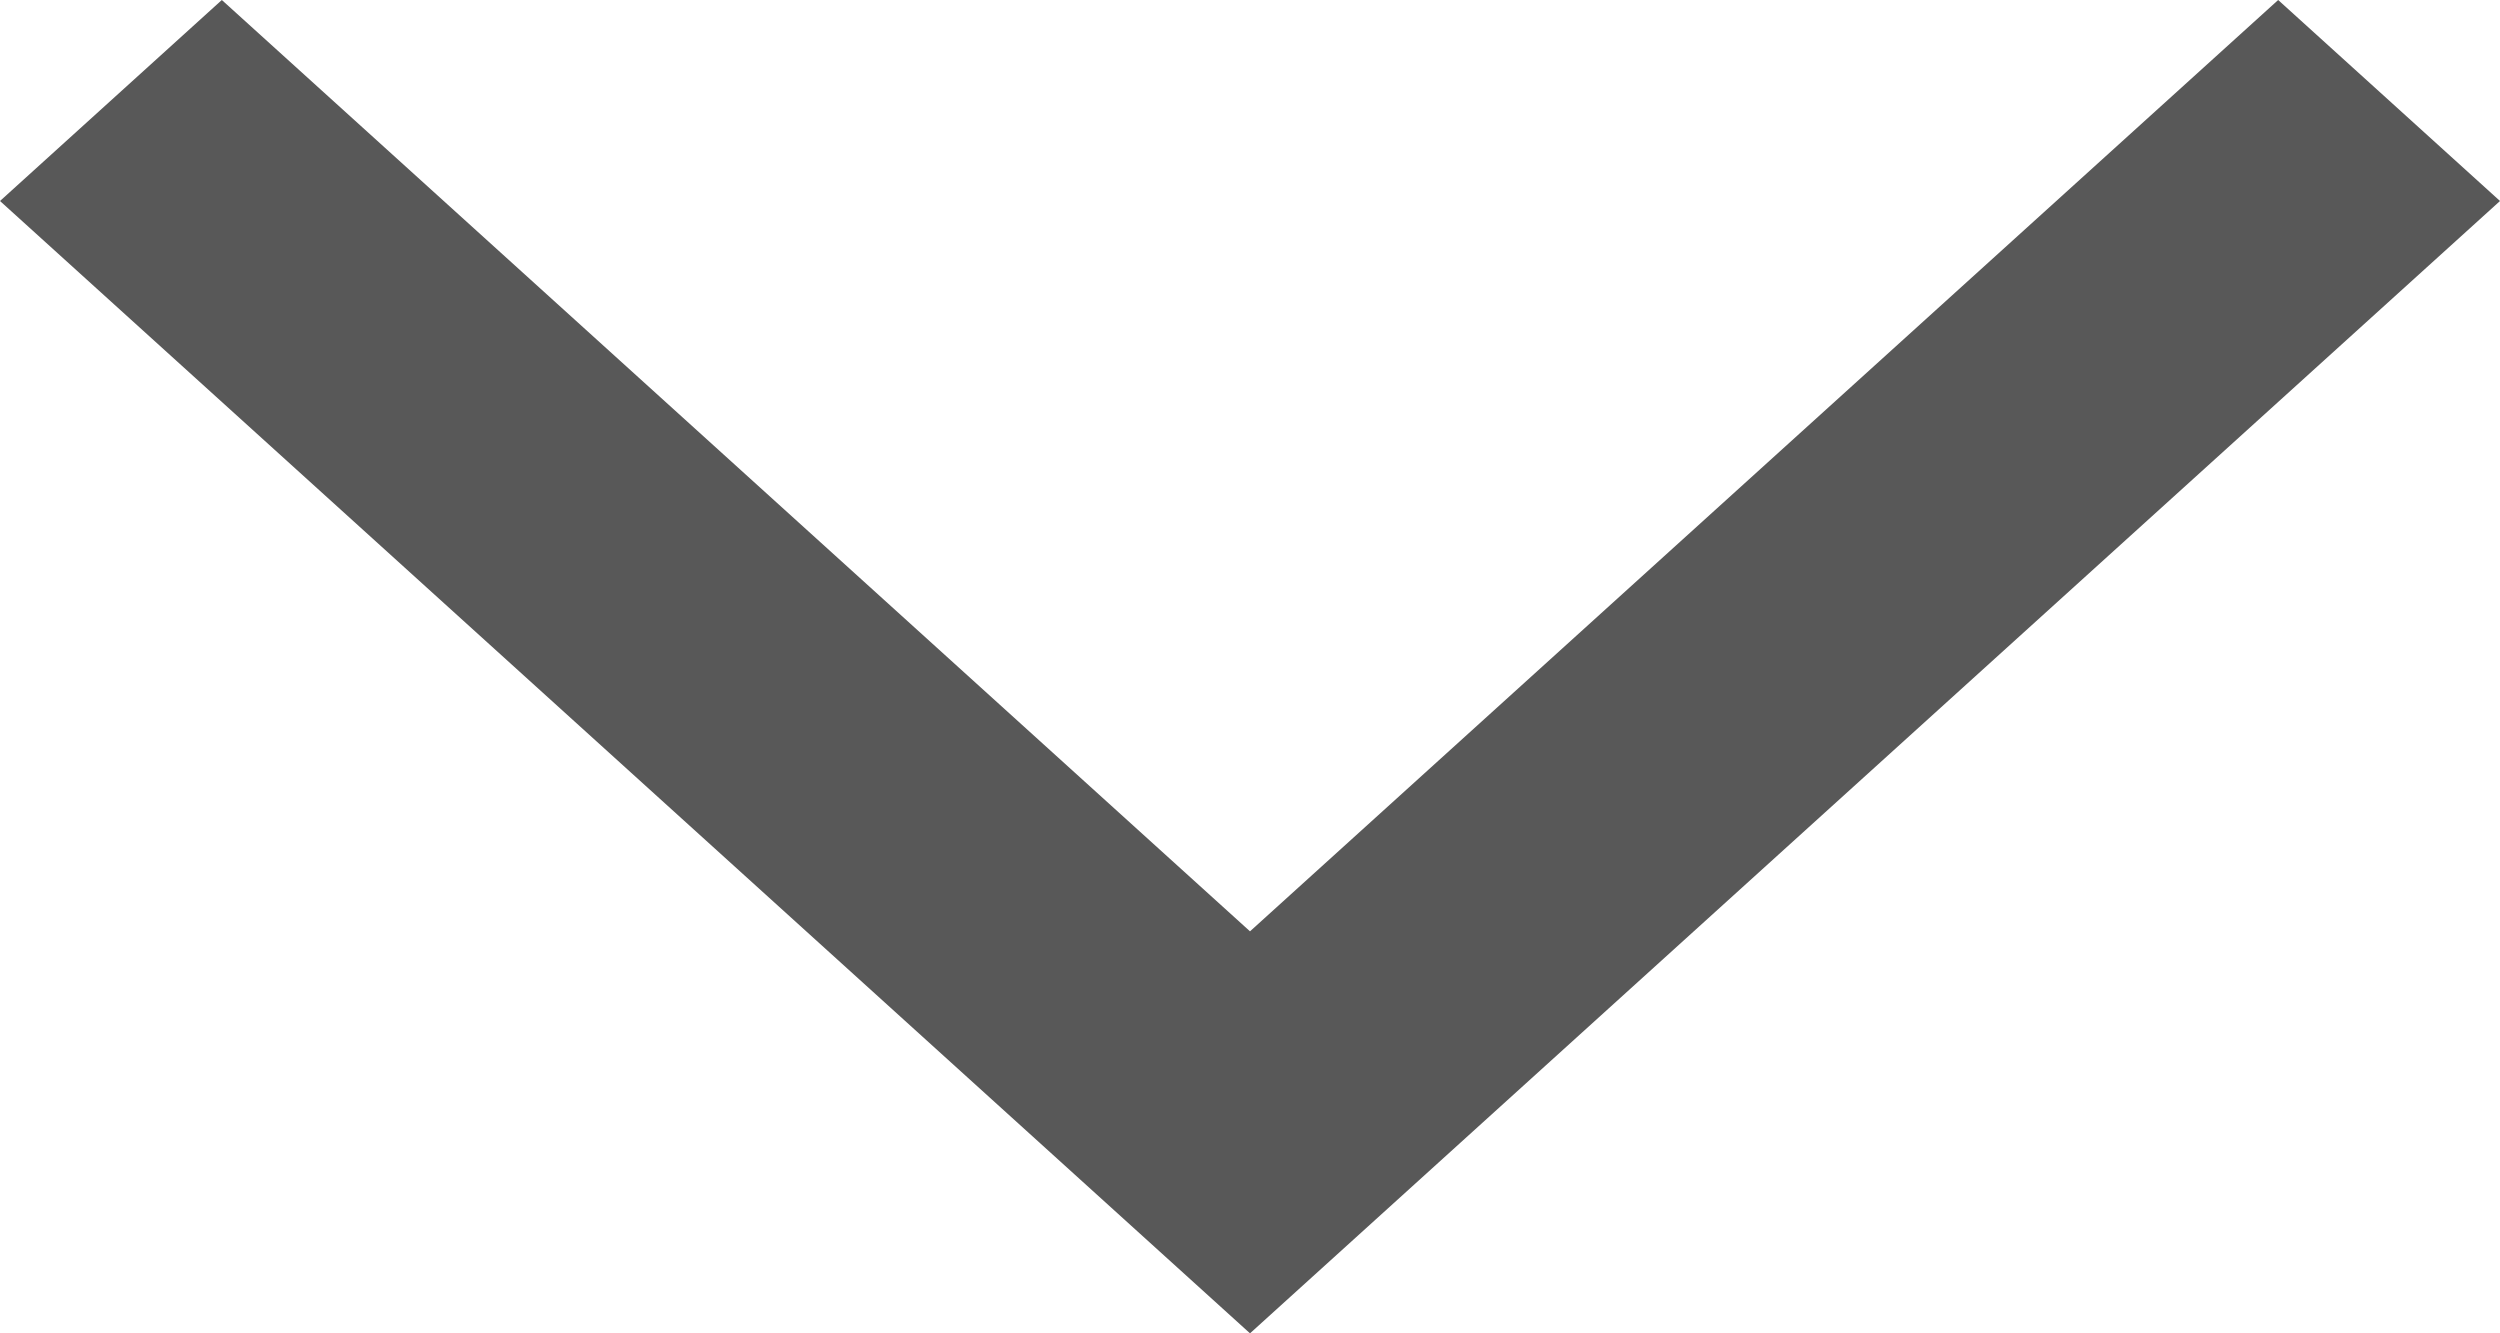 <svg width="15" height="8" viewBox="0 0 15 8" fill="none" xmlns="http://www.w3.org/2000/svg">
<path d="M-5.96046e-07 1.206L1.331 0L7.5 5.588L13.669 0L15 1.206L7.5 8L-5.96046e-07 1.206Z" fill="#585858"/>
</svg>
